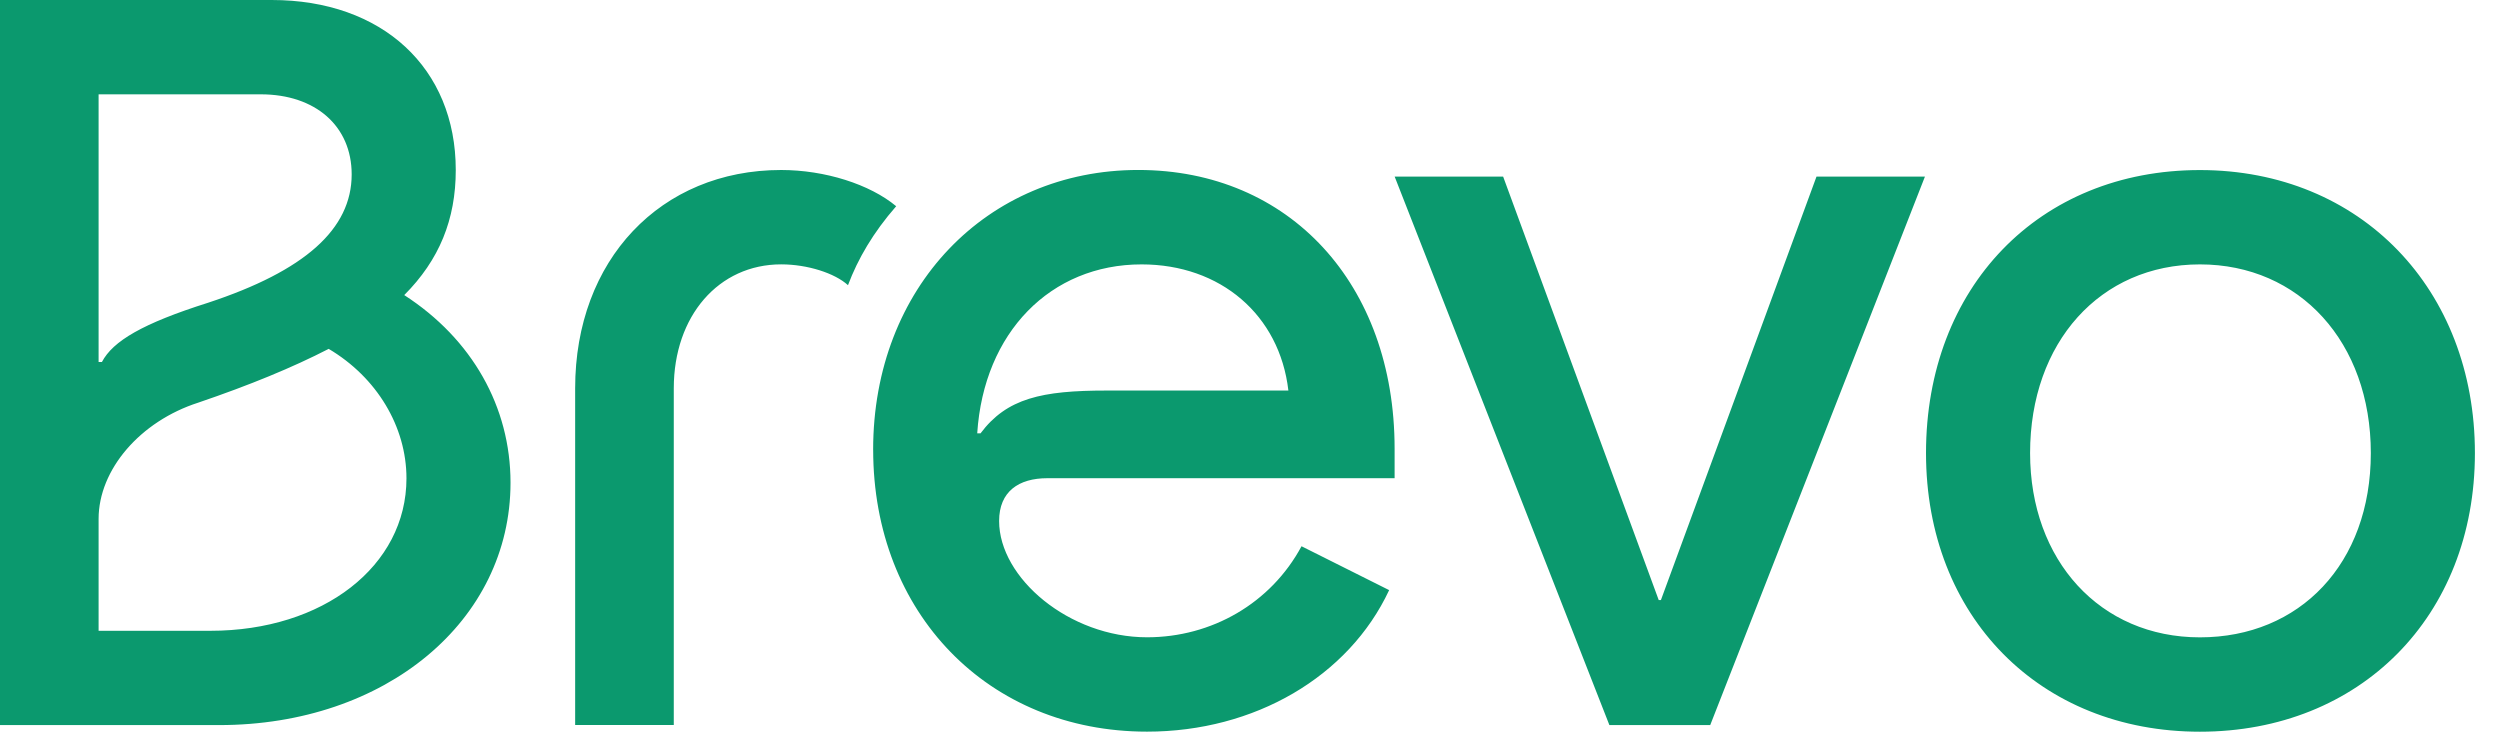 <svg width="82" height="24" viewBox="0 0 82 24" fill="none" xmlns="http://www.w3.org/2000/svg"><path d="M66.587 14.861C66.587 11.227 68.887 8.672 72.157 8.672C75.428 8.672 77.763 11.226 77.763 14.861C77.763 18.495 75.428 20.905 72.157 20.905C68.886 20.905 66.587 18.386 66.587 14.861ZM63.173 14.861C63.173 20.222 66.911 24 72.157 24C77.403 24 81.177 20.222 81.177 14.861C81.177 9.499 77.439 5.578 72.157 5.578C66.874 5.578 63.173 9.428 63.173 14.861ZM45.745 5.793L52.788 23.783H56.095L63.138 5.793H59.581L54.478 19.682H54.406L49.303 5.793H45.745ZM32.053 14.212C32.268 10.901 34.461 8.672 37.444 8.672C40.03 8.672 41.971 10.327 42.259 12.81H36.293C34.173 12.81 33.023 13.062 32.161 14.214H32.053V14.212ZM28.64 14.752C28.64 20.113 32.413 23.998 37.623 23.998C41.145 23.998 44.234 22.2 45.564 19.356L42.69 17.917C41.684 19.788 39.743 20.903 37.623 20.903C35.071 20.903 32.771 18.96 32.771 17.089C32.771 16.118 33.418 15.685 34.352 15.685H45.743V14.714C45.743 9.317 42.294 5.575 37.335 5.575C32.377 5.575 28.639 9.425 28.639 14.751M18.865 23.781H22.1V12.737C22.1 10.363 23.572 8.671 25.622 8.671C26.484 8.671 27.382 8.959 27.814 9.354C28.138 8.49 28.64 7.628 29.395 6.764C28.532 6.045 27.059 5.576 25.622 5.576C21.669 5.576 18.865 8.526 18.865 12.736V23.782V23.781ZM3.234 11.874V3.094H8.553C10.349 3.094 11.535 4.137 11.535 5.72C11.535 7.519 9.991 8.886 6.828 9.929C4.672 10.612 3.703 11.188 3.343 11.873L3.234 11.874ZM3.234 20.69V17.02C3.234 15.401 4.6 13.818 6.505 13.206C8.194 12.63 9.595 12.054 10.781 11.443C12.362 12.379 13.332 13.997 13.332 15.689C13.332 18.567 10.6 20.69 6.899 20.69H3.234ZM0 23.783H7.187C12.65 23.783 16.745 20.366 16.745 15.832C16.745 13.349 15.488 11.119 13.259 9.679C14.41 8.527 14.949 7.196 14.949 5.577C14.949 2.231 12.541 0 8.912 0H0V23.783Z" fill="#0B996E"></path></svg>